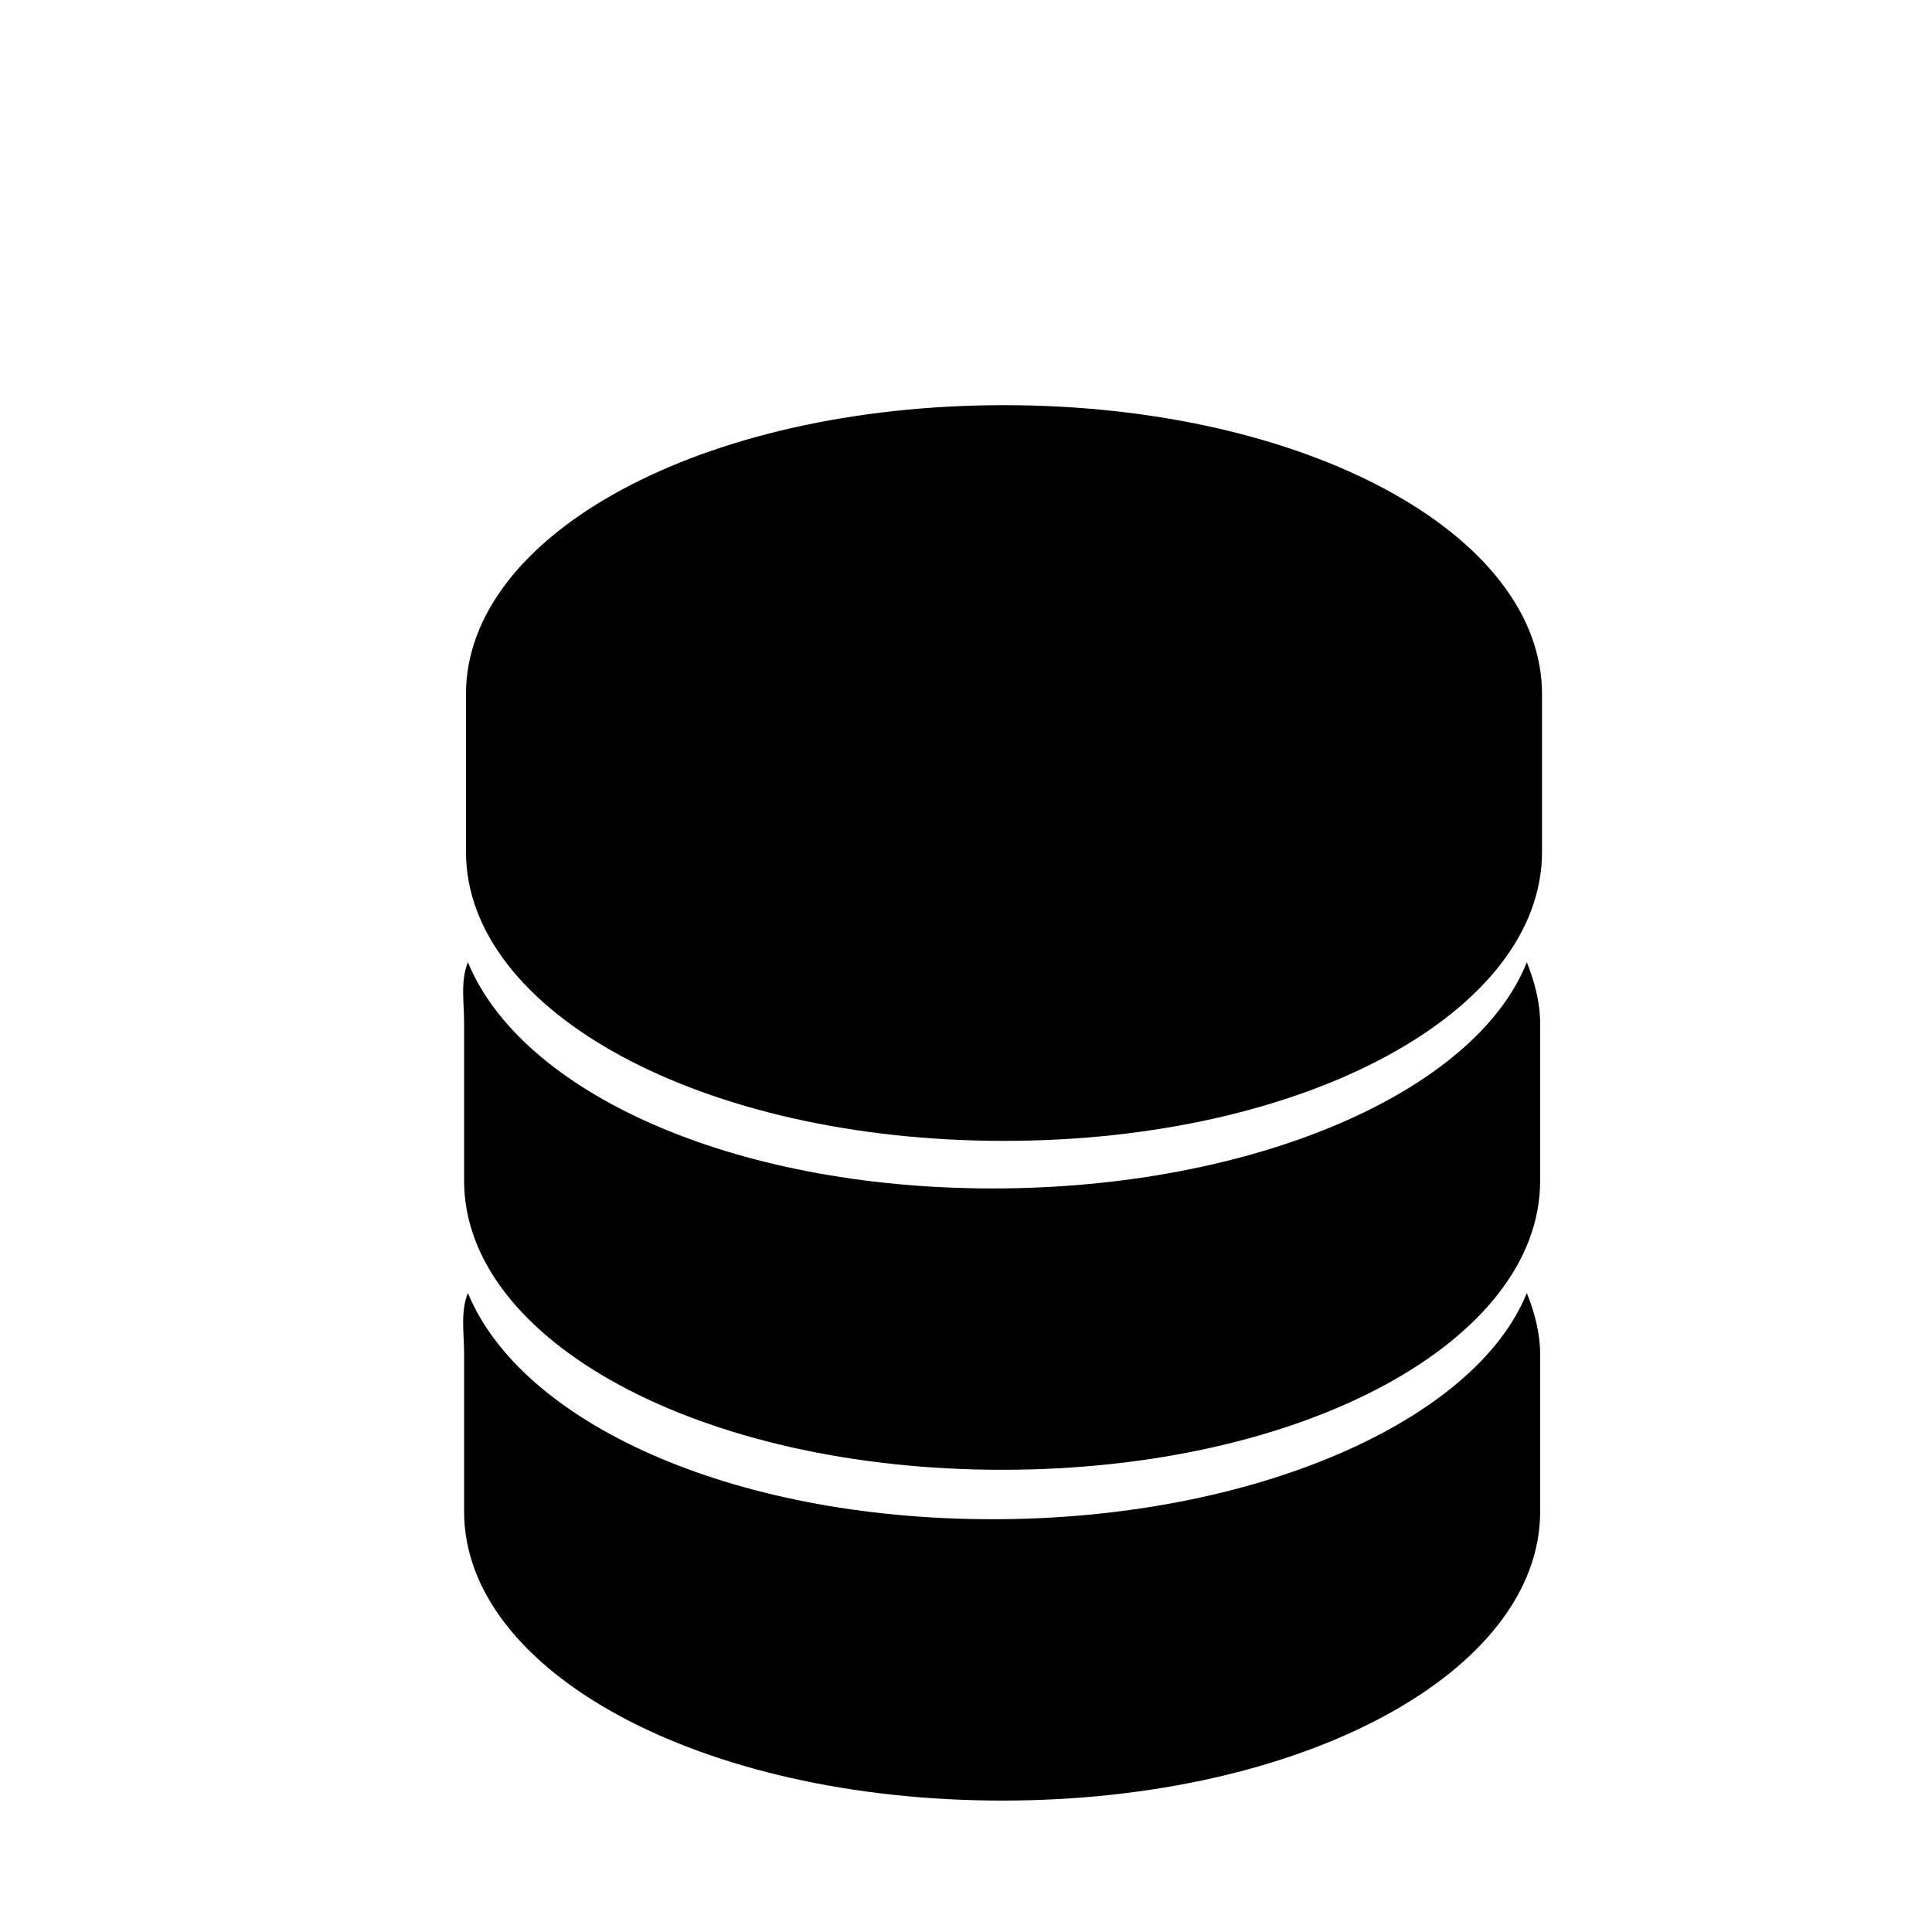 <?xml version="1.0" encoding="UTF-8"?>
<!-- Uploaded to: SVG Repo, www.svgrepo.com, Generator: SVG Repo Mixer Tools -->
<svg fill="#000000" width="800px" height="800px" version="1.1" viewBox="144 144 512 512" xmlns="http://www.w3.org/2000/svg">
 <g>
  <path d="m407.05 458.95c-69.527 0-124.95-25.695-139.05-59.953-2.016 5.039-1.008 10.578-1.008 16.121v41.816c0 42.32 62.473 76.578 142.58 76.578 80.105 0 142.58-34.258 142.58-76.578v-41.816c0-5.543-1.512-11.082-3.527-16.121-13.602 34.258-72.043 59.953-141.57 59.953z"/>
  <path d="m407.05 546.61c-69.527 0-124.95-25.695-139.05-59.953-2.016 5.039-1.008 10.578-1.008 16.121v41.816c0 42.32 62.473 76.578 142.58 76.578 80.105 0 142.58-34.258 142.58-76.578v-41.816c0-5.543-1.512-11.082-3.527-16.121-13.602 33.758-72.043 59.953-141.57 59.953z"/>
  <path d="m552.65 327.95c0-42.32-62.473-76.578-142.58-76.578s-142.58 34.258-142.58 76.578v41.816c0 42.32 62.473 76.578 142.58 76.578s142.58-34.258 142.58-76.578v-41.816z"/>
 </g>
</svg>
